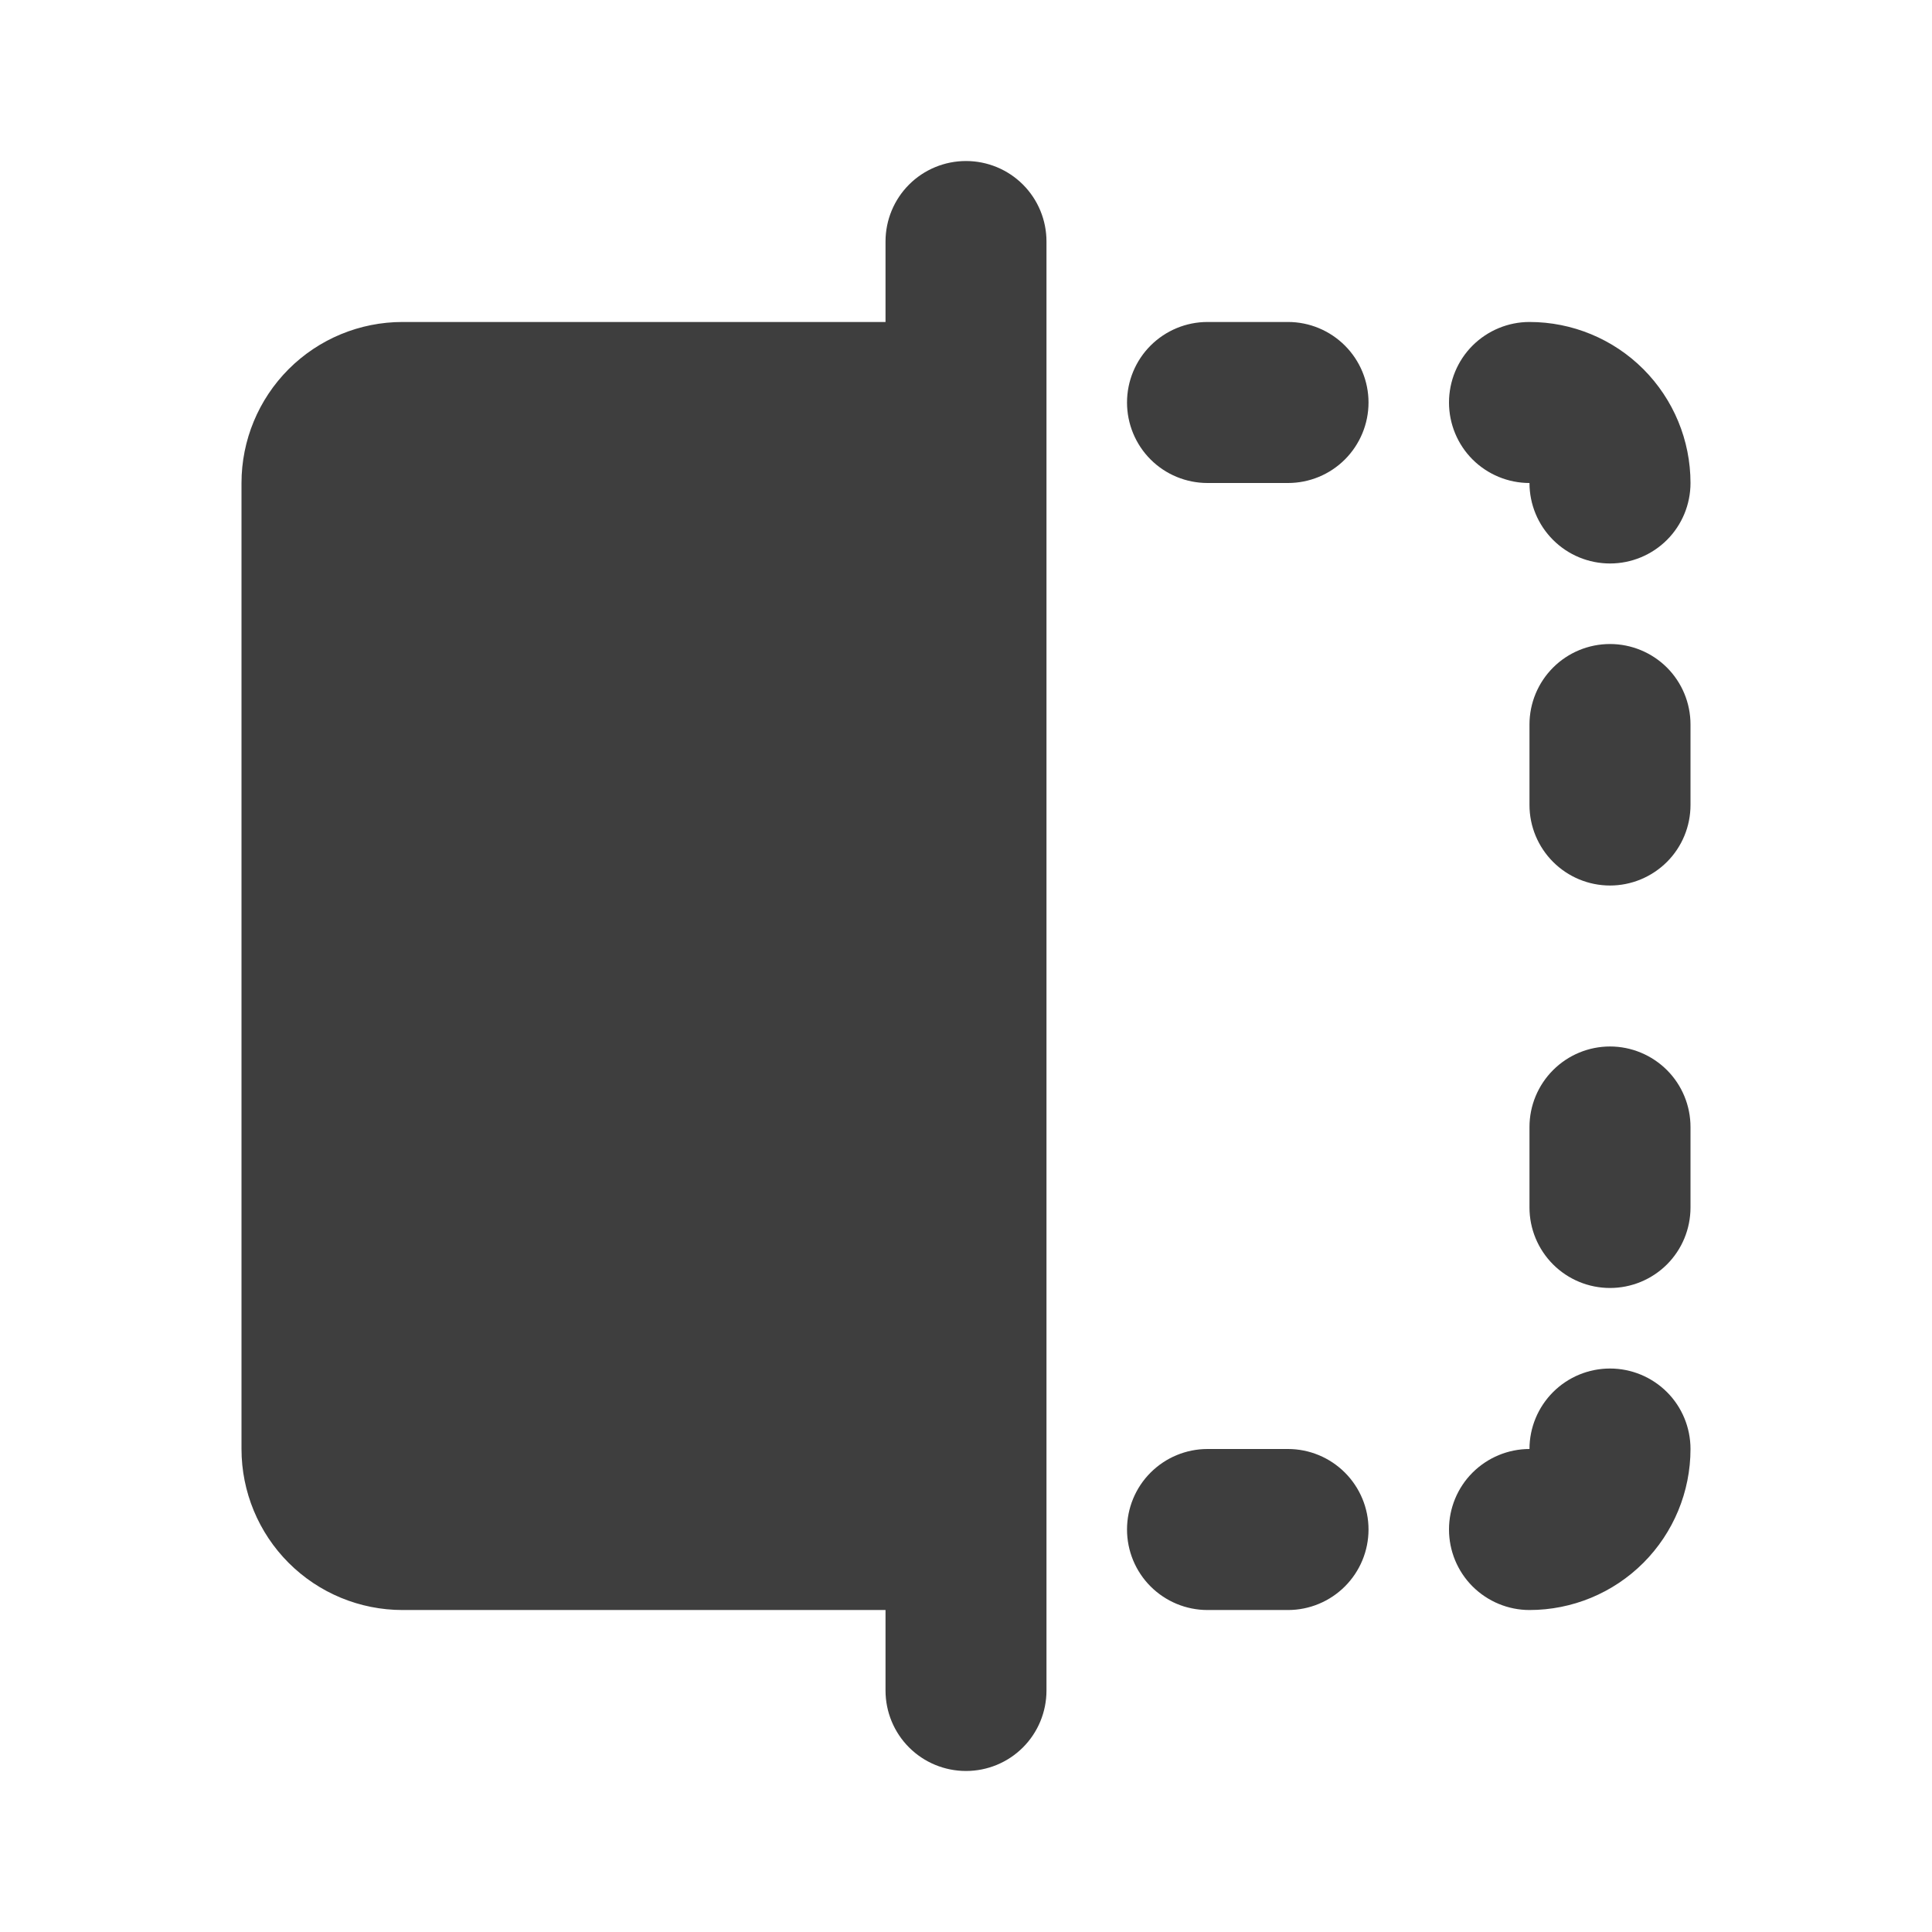 <?xml version="1.0" encoding="UTF-8"?> <svg xmlns="http://www.w3.org/2000/svg" width="32" height="32" viewBox="0 0 32 32" fill="none"><path d="M17.333 4C17.333 3.646 17.193 3.307 16.943 3.057C16.693 2.807 16.354 2.667 16 2.667C15.646 2.667 15.307 2.807 15.057 3.057C14.807 3.307 14.667 3.646 14.667 4V5.333H6.667C5.959 5.333 5.281 5.614 4.781 6.114C4.281 6.615 4 7.293 4 8V24C4 24.707 4.281 25.386 4.781 25.886C5.281 26.386 5.959 26.667 6.667 26.667H14.667V28C14.667 28.354 14.807 28.693 15.057 28.943C15.307 29.193 15.646 29.333 16 29.333C16.354 29.333 16.693 29.193 16.943 28.943C17.193 28.693 17.333 28.354 17.333 28V4ZM18.667 6.667C18.667 6.313 18.807 5.974 19.057 5.724C19.307 5.474 19.646 5.333 20 5.333H21.333C21.687 5.333 22.026 5.474 22.276 5.724C22.526 5.974 22.667 6.313 22.667 6.667C22.667 7.02 22.526 7.36 22.276 7.61C22.026 7.86 21.687 8 21.333 8H20C19.646 8 19.307 7.86 19.057 7.61C18.807 7.36 18.667 7.02 18.667 6.667ZM24 6.667C24 6.313 24.14 5.974 24.39 5.724C24.641 5.474 24.98 5.333 25.333 5.333C26.041 5.333 26.719 5.614 27.219 6.114C27.719 6.615 28 7.293 28 8C28 8.354 27.86 8.693 27.61 8.943C27.359 9.193 27.02 9.333 26.667 9.333C26.313 9.333 25.974 9.193 25.724 8.943C25.474 8.693 25.333 8.354 25.333 8C24.98 8 24.641 7.86 24.39 7.61C24.14 7.36 24 7.02 24 6.667ZM26.667 10.667C27.02 10.667 27.359 10.807 27.61 11.057C27.86 11.307 28 11.646 28 12V13.333C28 13.687 27.86 14.026 27.61 14.276C27.359 14.526 27.02 14.667 26.667 14.667C26.313 14.667 25.974 14.526 25.724 14.276C25.474 14.026 25.333 13.687 25.333 13.333V12C25.333 11.646 25.474 11.307 25.724 11.057C25.974 10.807 26.313 10.667 26.667 10.667ZM26.667 17.333C27.02 17.333 27.359 17.474 27.61 17.724C27.86 17.974 28 18.313 28 18.667V20C28 20.354 27.86 20.693 27.61 20.943C27.359 21.193 27.02 21.333 26.667 21.333C26.313 21.333 25.974 21.193 25.724 20.943C25.474 20.693 25.333 20.354 25.333 20V18.667C25.333 18.313 25.474 17.974 25.724 17.724C25.974 17.474 26.313 17.333 26.667 17.333ZM26.667 22.667C27.02 22.667 27.359 22.807 27.61 23.057C27.86 23.307 28 23.646 28 24C28 24.707 27.719 25.386 27.219 25.886C26.719 26.386 26.041 26.667 25.333 26.667C24.98 26.667 24.641 26.526 24.39 26.276C24.14 26.026 24 25.687 24 25.333C24 24.98 24.14 24.641 24.39 24.391C24.641 24.141 24.98 24 25.333 24C25.333 23.646 25.474 23.307 25.724 23.057C25.974 22.807 26.313 22.667 26.667 22.667ZM18.667 25.333C18.667 24.98 18.807 24.641 19.057 24.391C19.307 24.141 19.646 24 20 24H21.333C21.687 24 22.026 24.141 22.276 24.391C22.526 24.641 22.667 24.98 22.667 25.333C22.667 25.687 22.526 26.026 22.276 26.276C22.026 26.526 21.687 26.667 21.333 26.667H20C19.646 26.667 19.307 26.526 19.057 26.276C18.807 26.026 18.667 25.687 18.667 25.333Z" fill="#3E3E3E"></path></svg> 